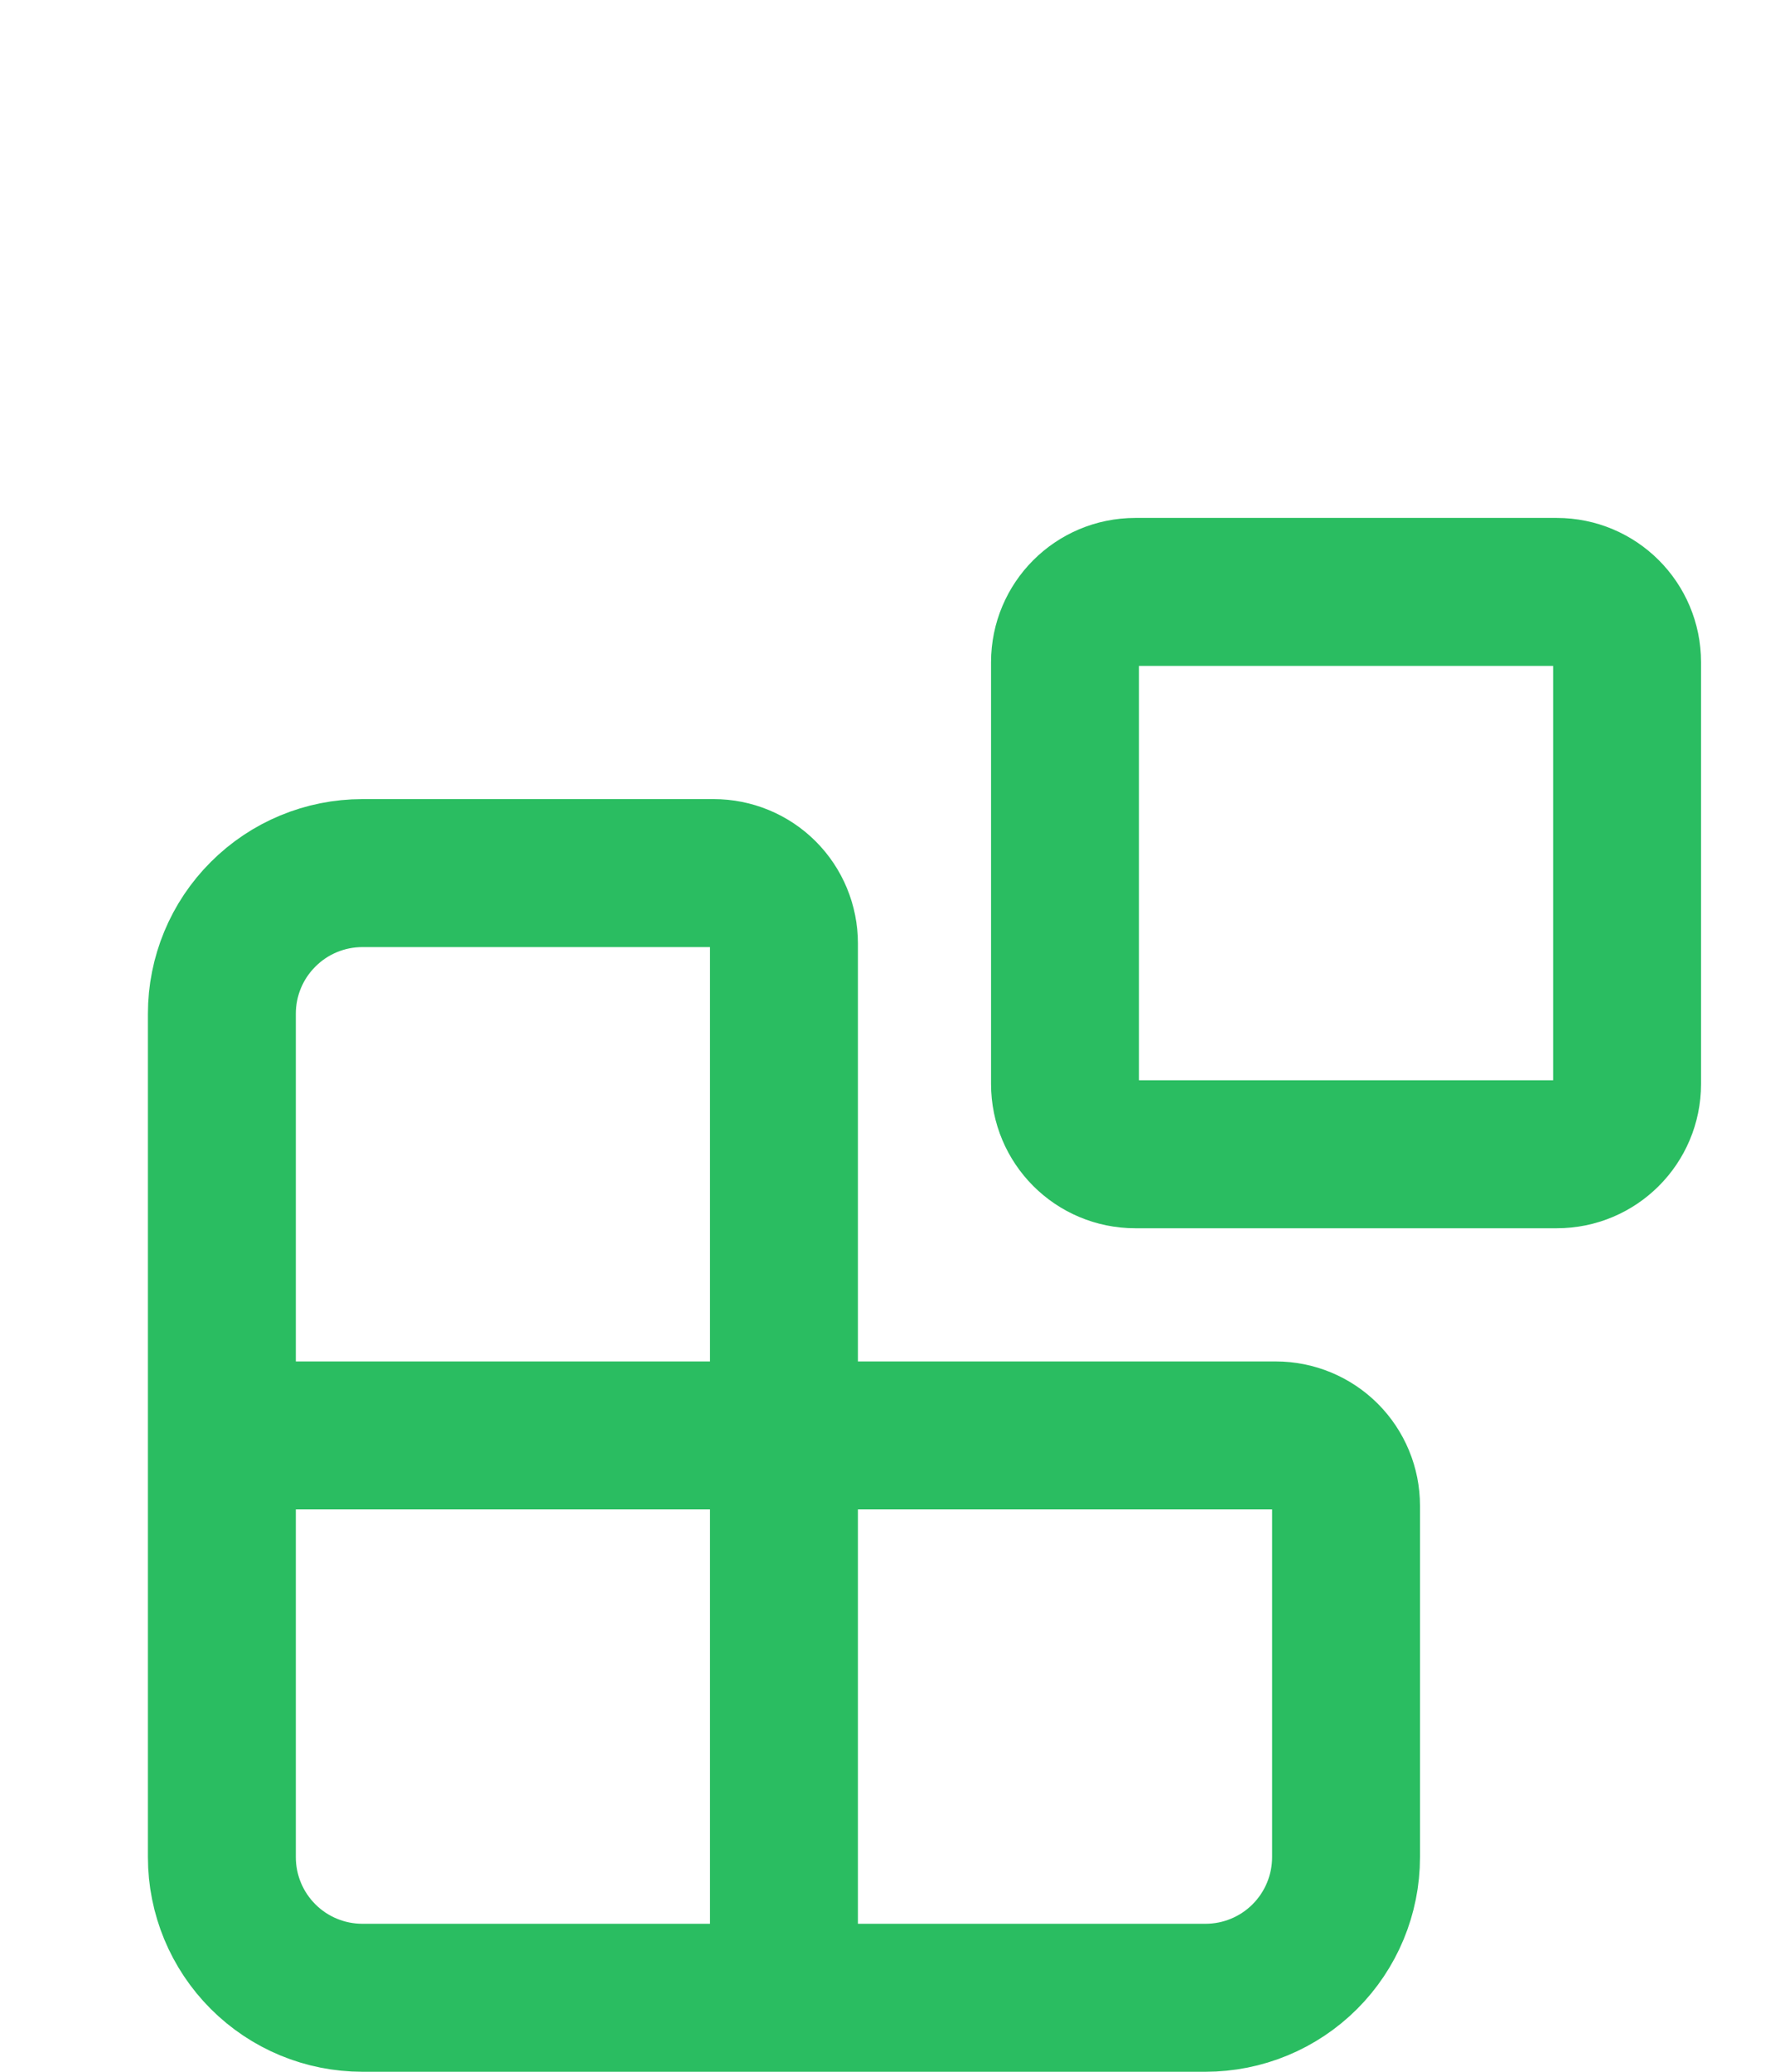 <svg width="24" height="28" viewBox="0 0 24 28" fill="none" xmlns="http://www.w3.org/2000/svg">
<path d="M10.6 27V12.75C10.6 12.498 10.5 12.256 10.322 12.078C10.144 11.9 9.902 11.8 9.65 11.8H4.9C4.396 11.8 3.913 12 3.557 12.357C3.2 12.713 3 13.196 3 13.7V25.1C3 25.604 3.2 26.087 3.557 26.444C3.913 26.8 4.396 27 4.9 27H16.3C16.804 27 17.287 26.8 17.643 26.444C18 26.087 18.2 25.604 18.2 25.1V20.35C18.2 20.098 18.1 19.856 17.922 19.678C17.744 19.5 17.502 19.4 17.25 19.4H3M15.35 8H21.05C21.575 8 22 8.425 22 8.95V14.65C22 15.175 21.575 15.6 21.05 15.6H15.35C14.825 15.6 14.4 15.175 14.4 14.65V8.95C14.4 8.425 14.825 8 15.35 8Z" stroke="#2ABD61" stroke-width="2" stroke-linecap="round" stroke-linejoin="round"/>
</svg>
